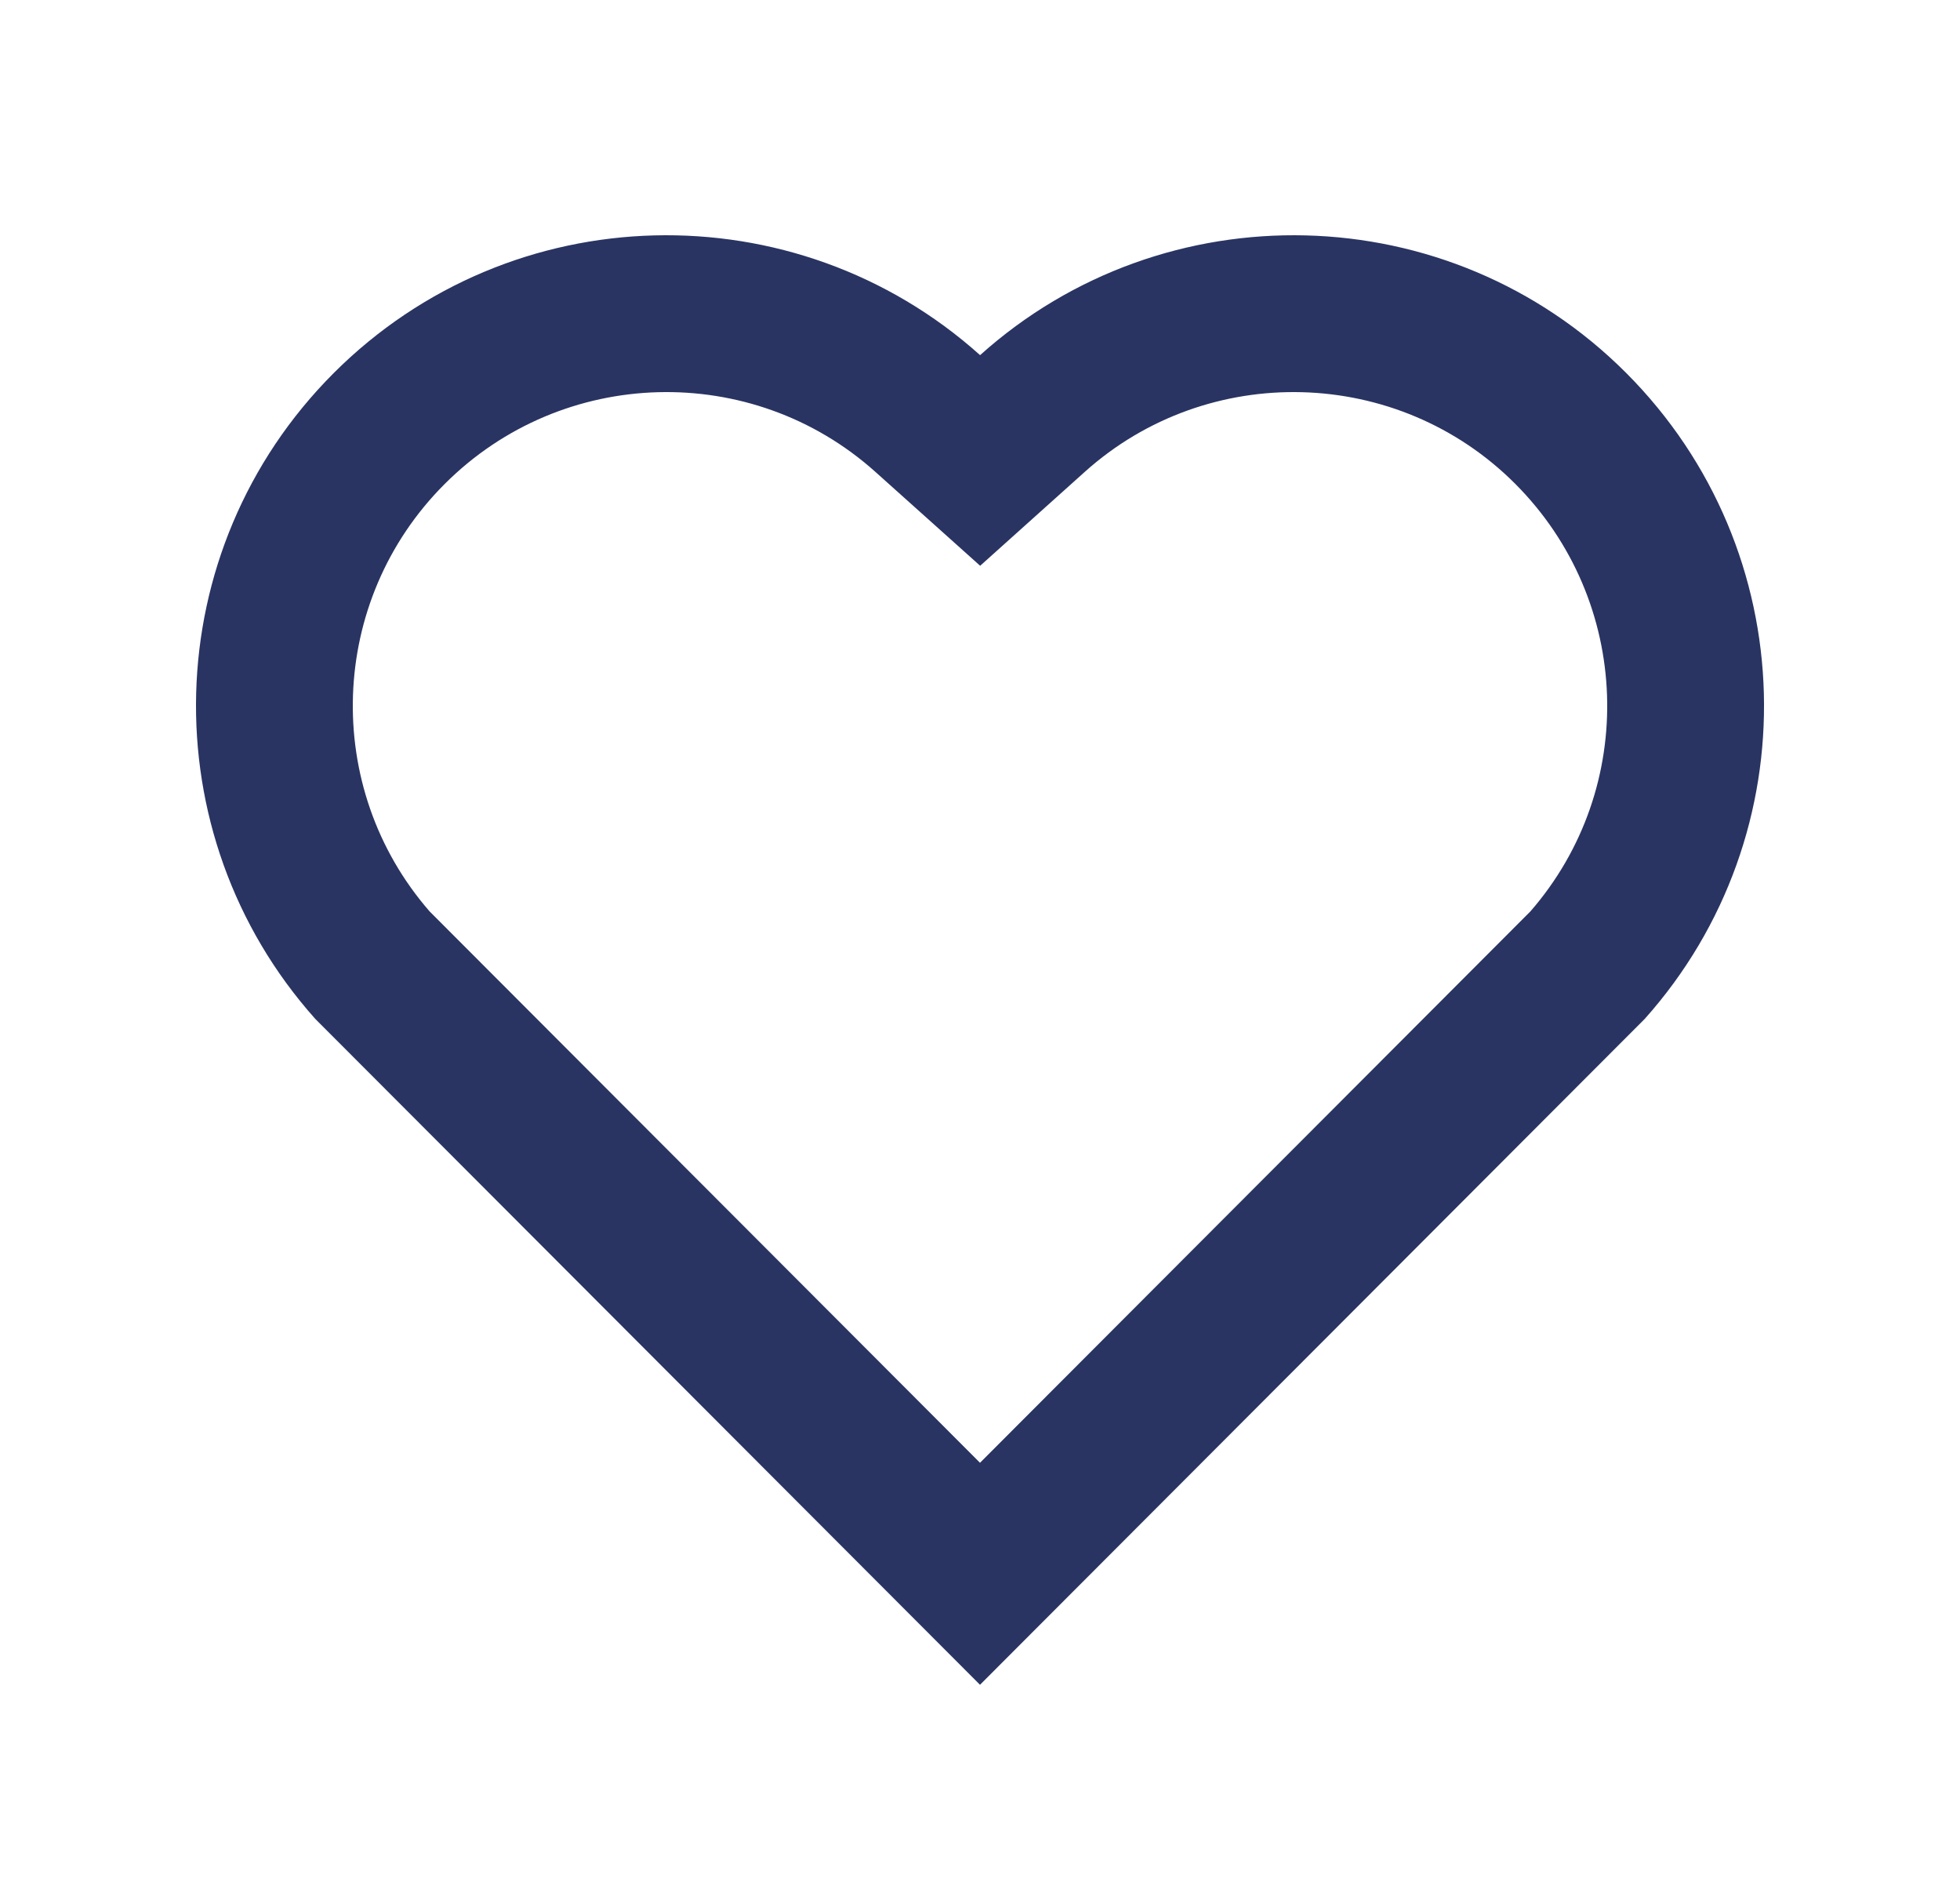 <svg width="25" height="24" viewBox="0 0 25 24" fill="none" xmlns="http://www.w3.org/2000/svg">
<path d="M12.501 4.529C14.85 2.42 18.48 2.49 20.743 4.757C23.005 7.025 23.083 10.637 20.979 12.993L12.5 21.485L4.021 12.993C1.917 10.637 1.996 7.019 4.257 4.757C6.522 2.493 10.145 2.417 12.501 4.529ZM19.327 6.17C17.828 4.668 15.408 4.607 13.837 6.017L12.502 7.215L11.166 6.018C9.591 4.606 7.175 4.668 5.672 6.172C4.182 7.661 4.107 10.047 5.48 11.623L12.5 18.654L19.52 11.623C20.893 10.047 20.819 7.665 19.327 6.17Z" fill="#293462"/>
</svg>

